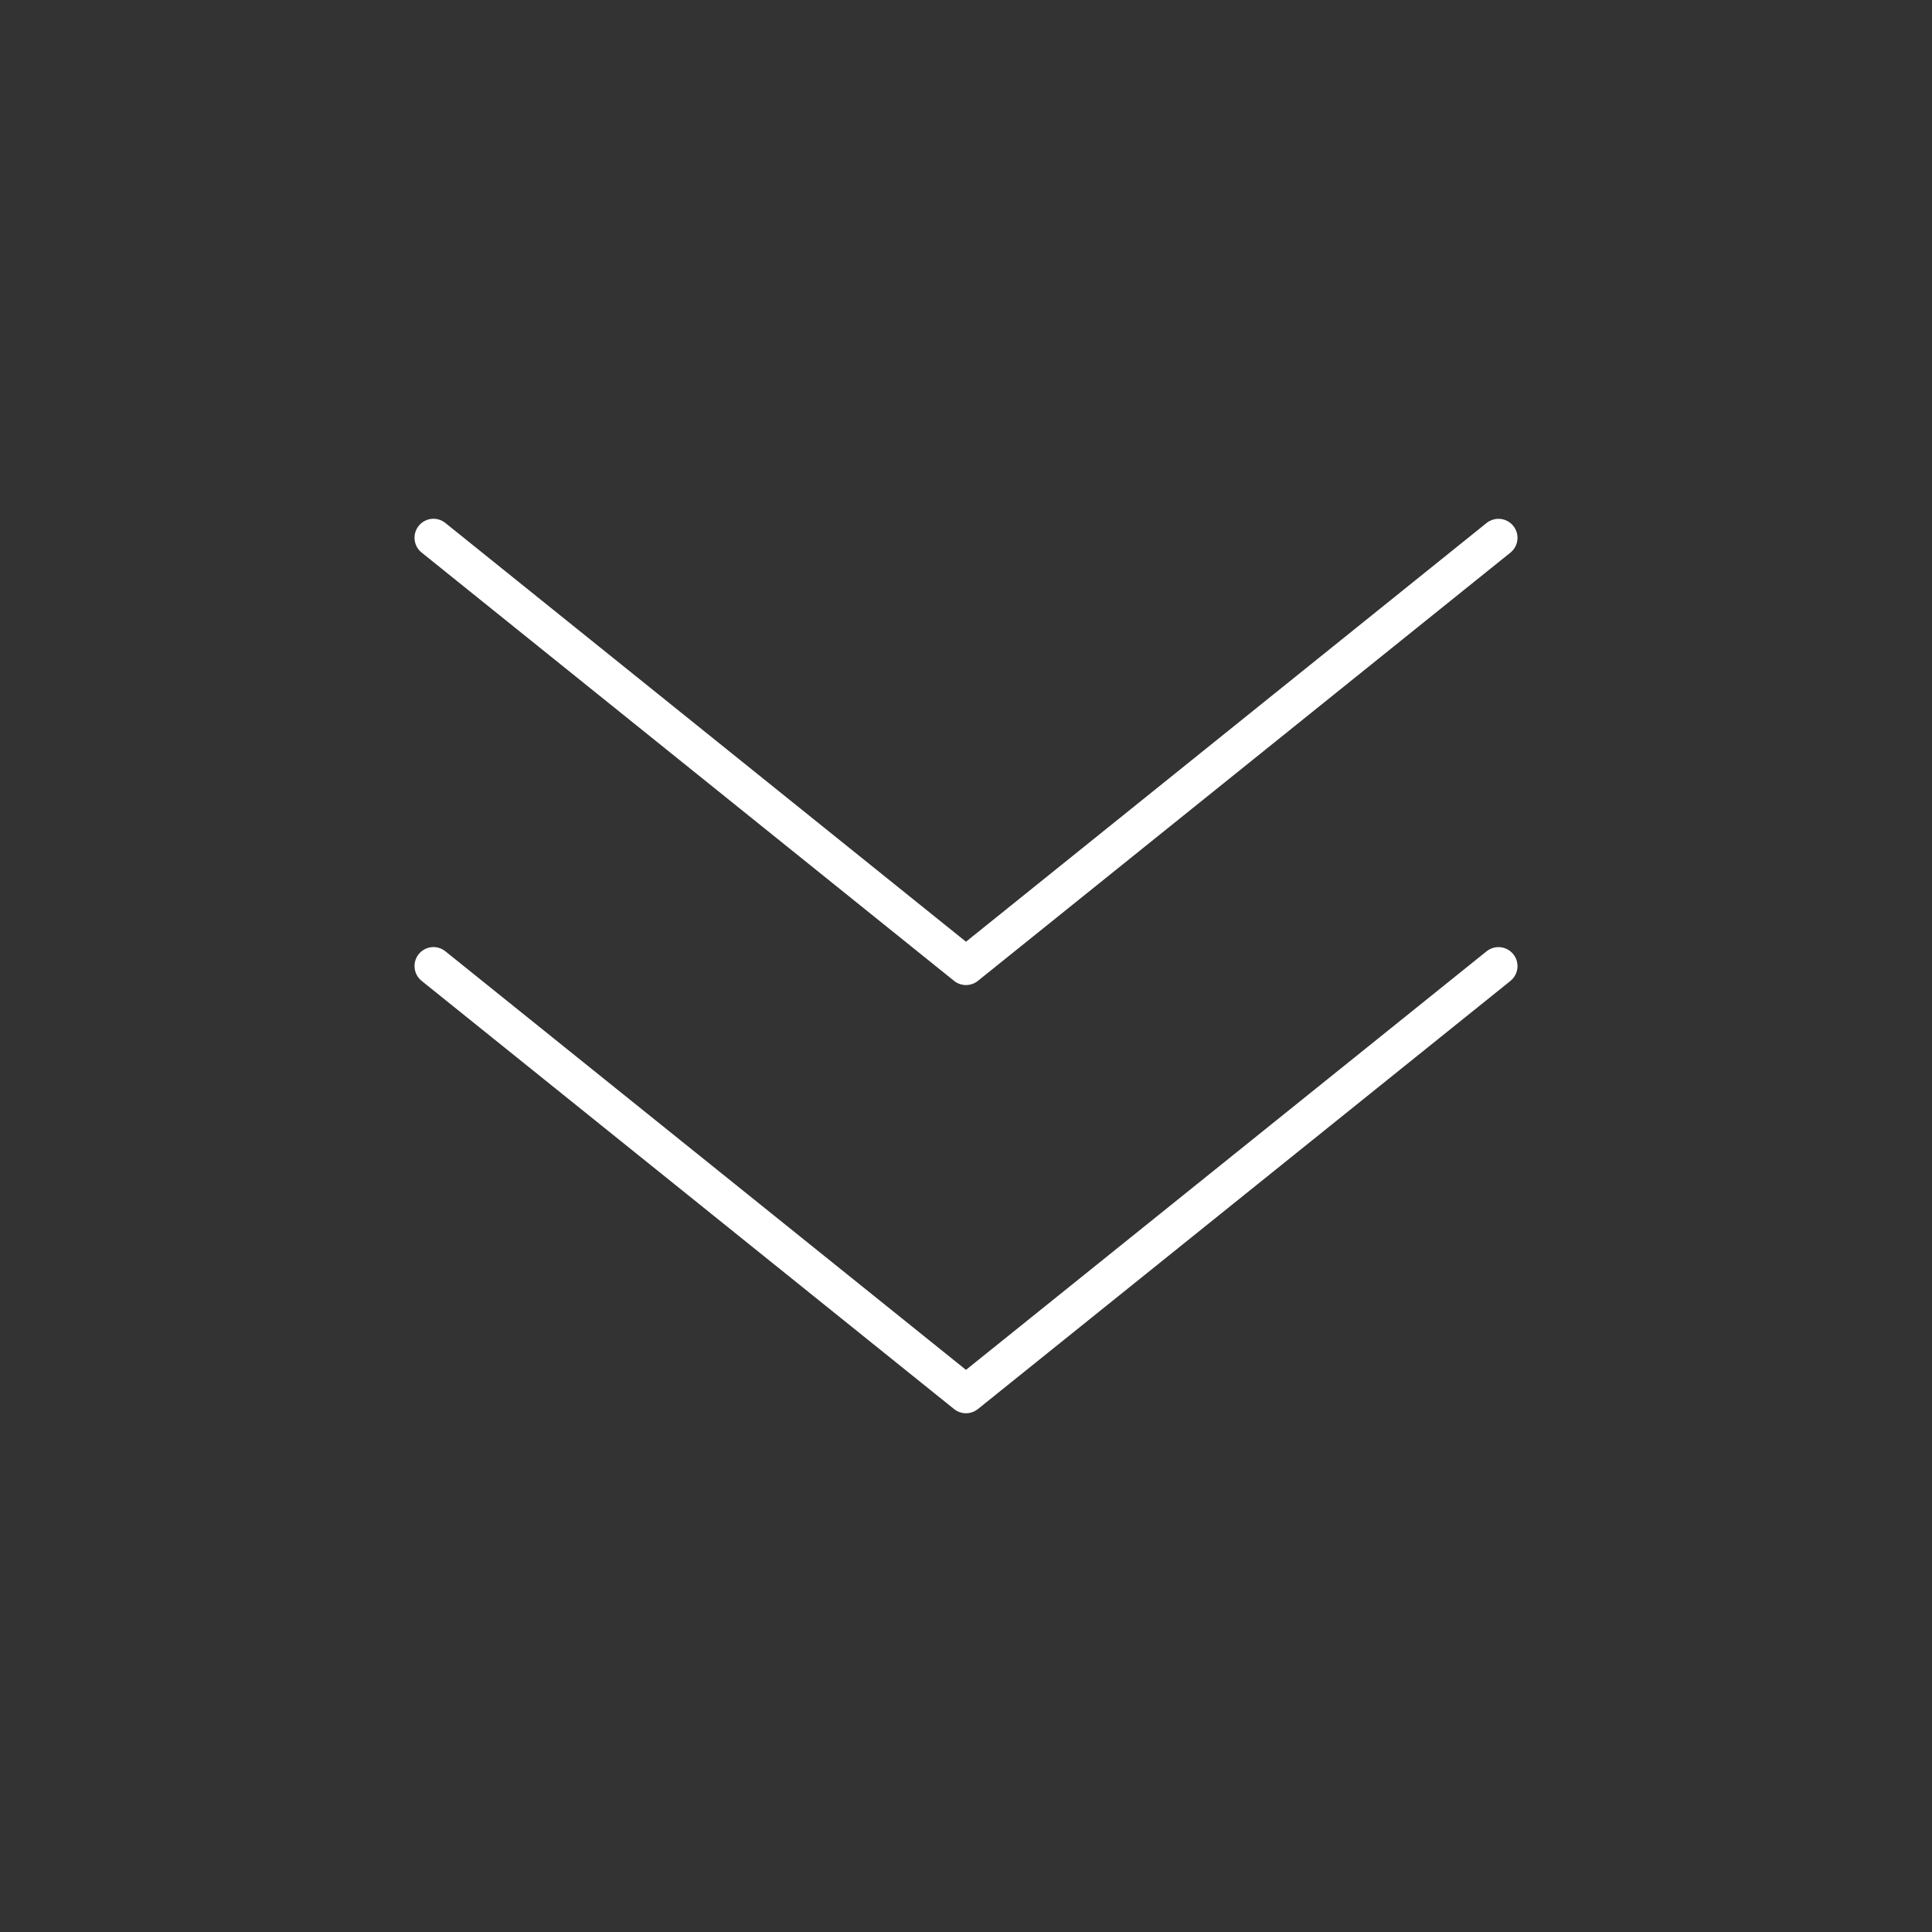 <?xml version="1.0" encoding="UTF-8"?>
<svg width="1200pt" height="1200pt" version="1.1" viewBox="0 0 1200 1200" xmlns="http://www.w3.org/2000/svg">
 <rect x="0" y="0" width="1200" height="1200" fill="#333333" stroke="none"/>
 <path d="m930.17 322.26c-2.481 0.117-4.863 1.012-6.805 2.559l-323.38 260.1-323.38-260.1c-2.43-1.949-5.531-2.863-8.625-2.539-3.121 0.344-5.977 1.91-7.934 4.359-4.055 5.082-3.242 12.48 1.82 16.559l330.72 266.03c4.32 3.481 10.48 3.481 14.805 0l330.81-266.03c5.031-4.106 5.805-11.5 1.73-16.559-2.367-2.934-5.992-4.562-9.754-4.383zm0 266.03v-0.004c-2.481 0.117-4.863 1.016-6.805 2.562l-323.38 260-323.38-260c-2.43-1.953-5.531-2.863-8.625-2.539-3.121 0.344-5.977 1.91-7.934 4.359-4.055 5.082-3.242 12.48 1.82 16.559l330.72 265.96c4.32 3.481 10.48 3.481 14.805 0l330.81-265.96c5.031-4.106 5.805-11.504 1.73-16.559-2.367-2.934-5.992-4.562-9.754-4.383z" fill="#fff"/>
</svg>
